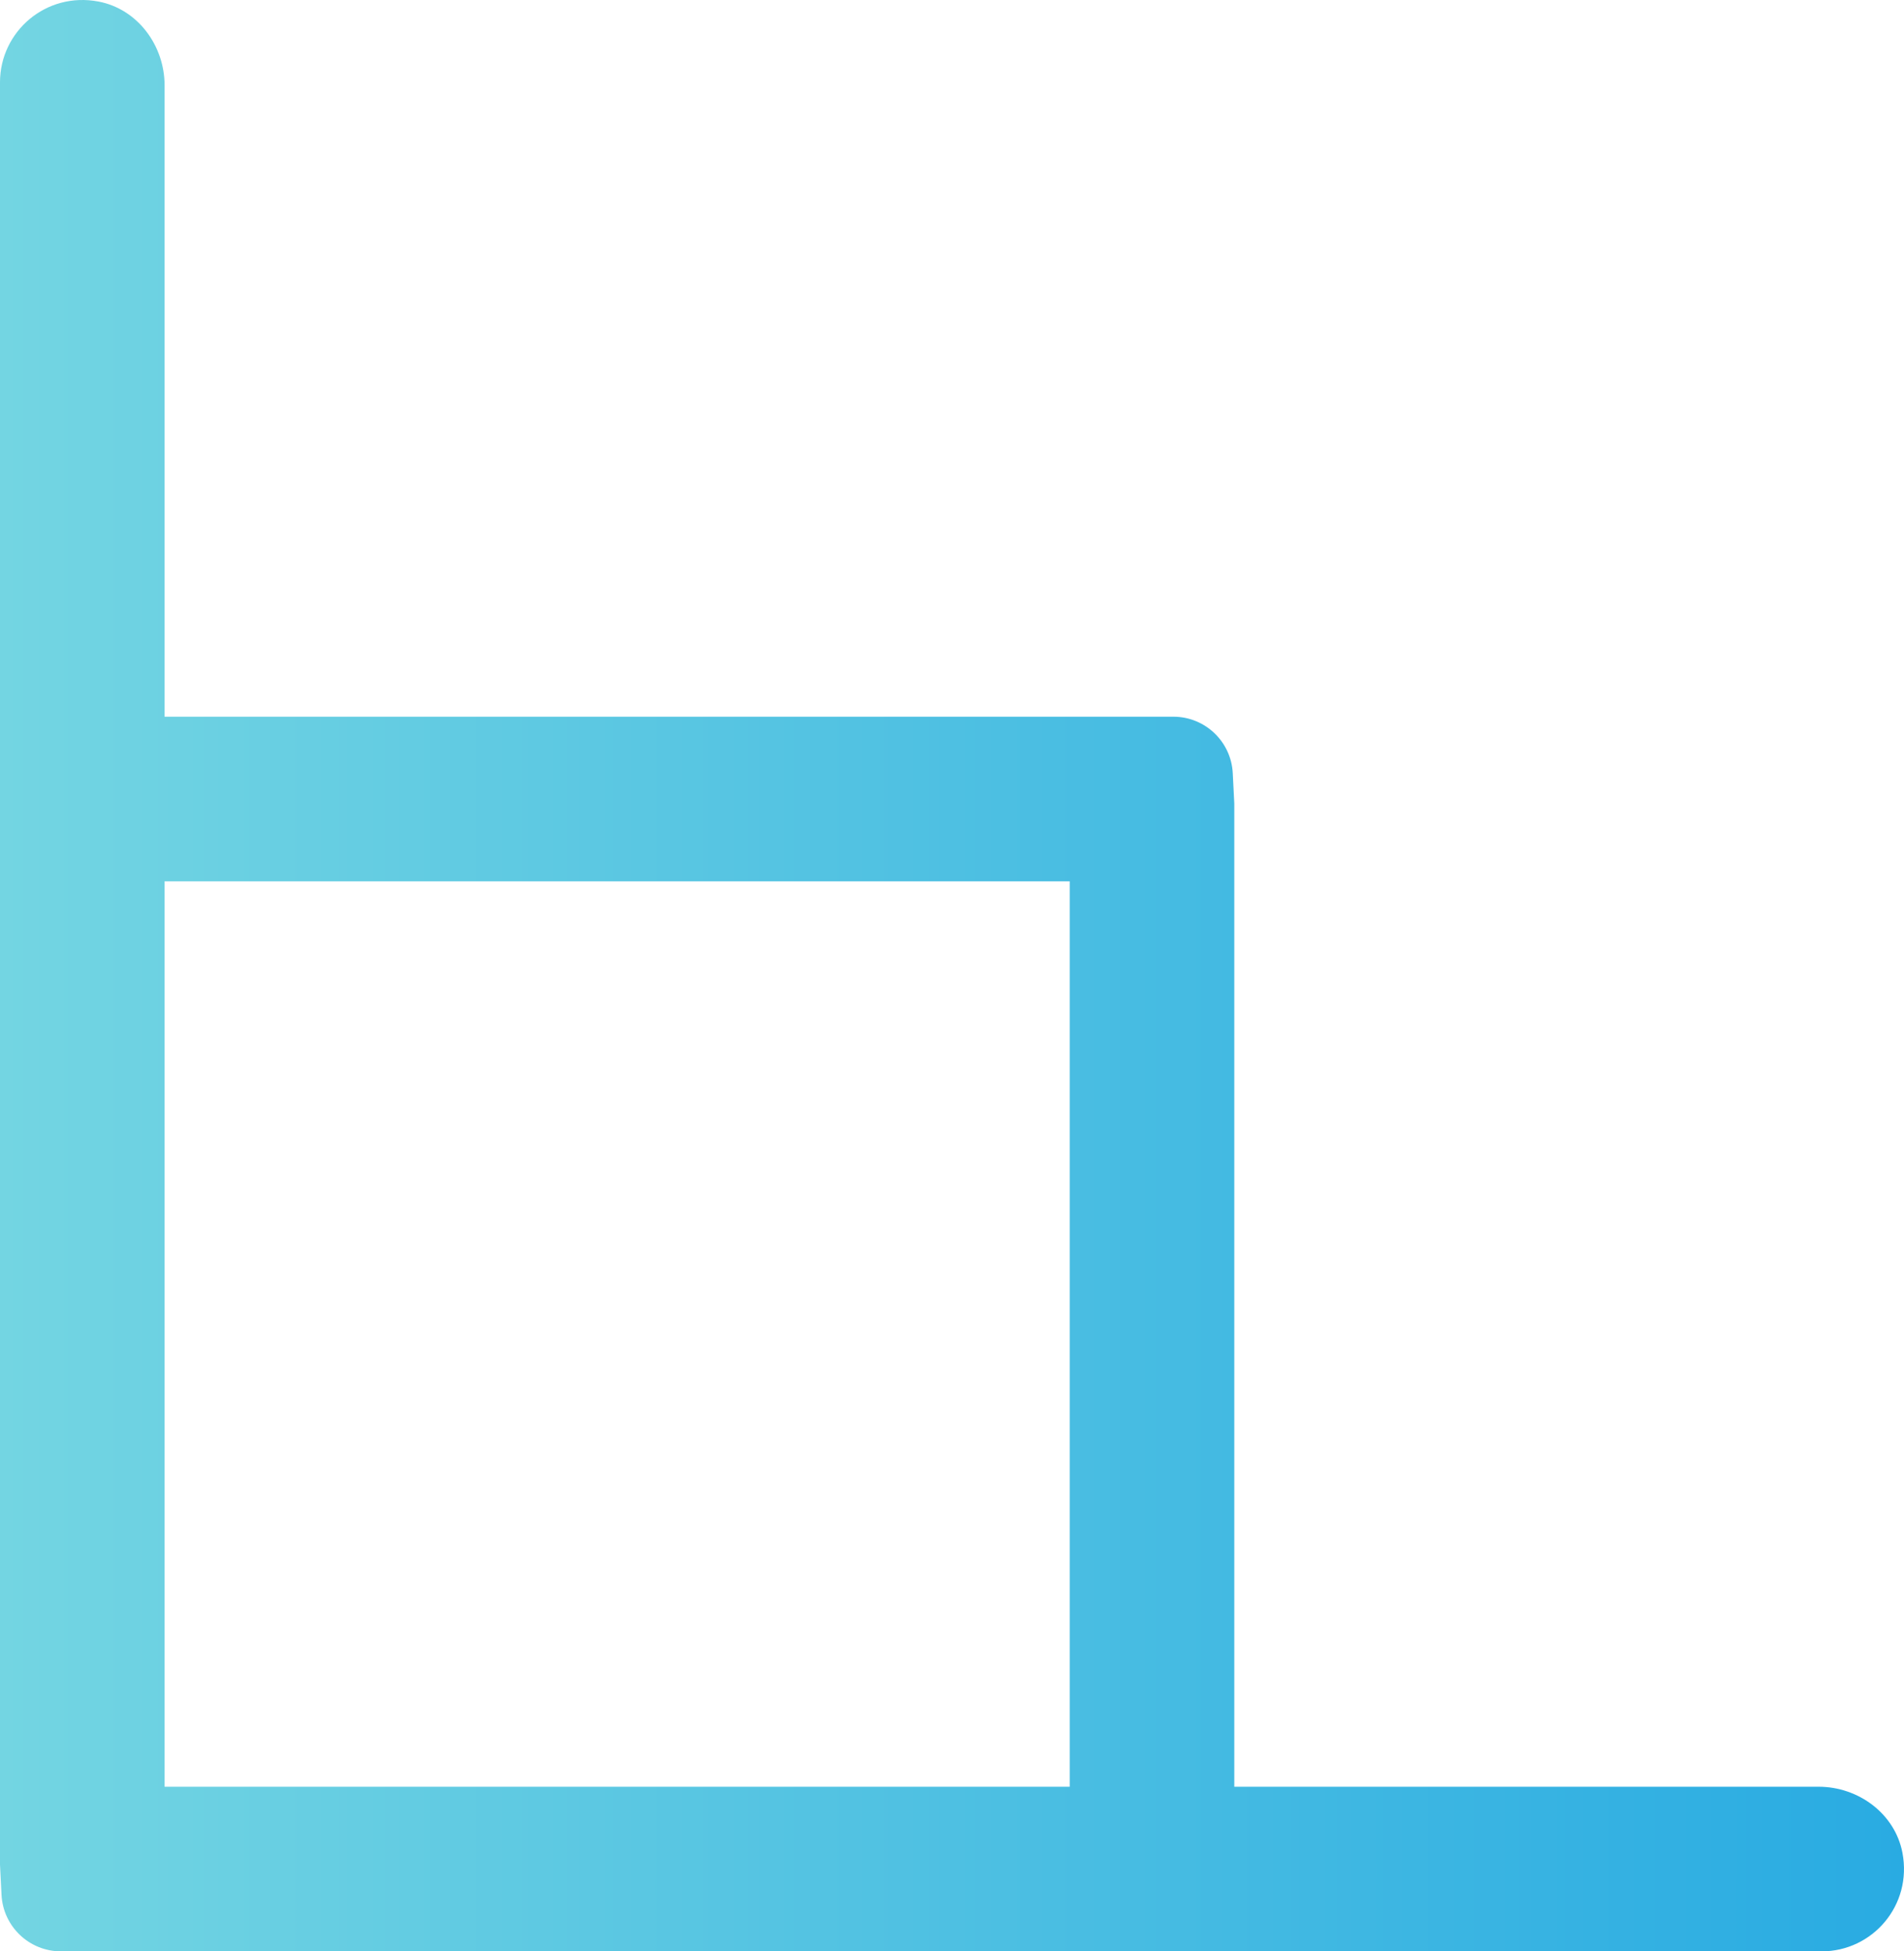 <?xml version="1.0" encoding="UTF-8"?><svg id="_レイヤー_2" xmlns="http://www.w3.org/2000/svg" xmlns:xlink="http://www.w3.org/1999/xlink" viewBox="0 0 86.14 88.258"><defs><style>.cls-1{fill:url(#_名称未設定グラデーション_14);}</style><linearGradient id="_名称未設定グラデーション_14" x1="0" y1="44.129" x2="86.14" y2="44.129" gradientUnits="userSpaceOnUse"><stop offset="0" stop-color="#73d5e2"/><stop offset="1" stop-color="#29abe2"/></linearGradient></defs><g id="_レイヤー_6"><path class="cls-1" d="m82.279,80.812h-26.438s0-44.475,0-44.475l-.069-1.365c-.072-1.432-1.254-2.556-2.688-2.556H7.446V3.861c0-1.8-1.217-3.451-2.985-3.79C2.081-.386,0,1.426,0,3.723v80.614l.069,1.365c.072,1.432,1.254,2.556,2.688,2.556h79.66c2.297,0,4.108-2.081,3.652-4.46-.339-1.768-1.99-2.985-3.79-2.985ZM7.446,39.862h40.95v40.95H7.446v-40.95Z"/></g></svg>